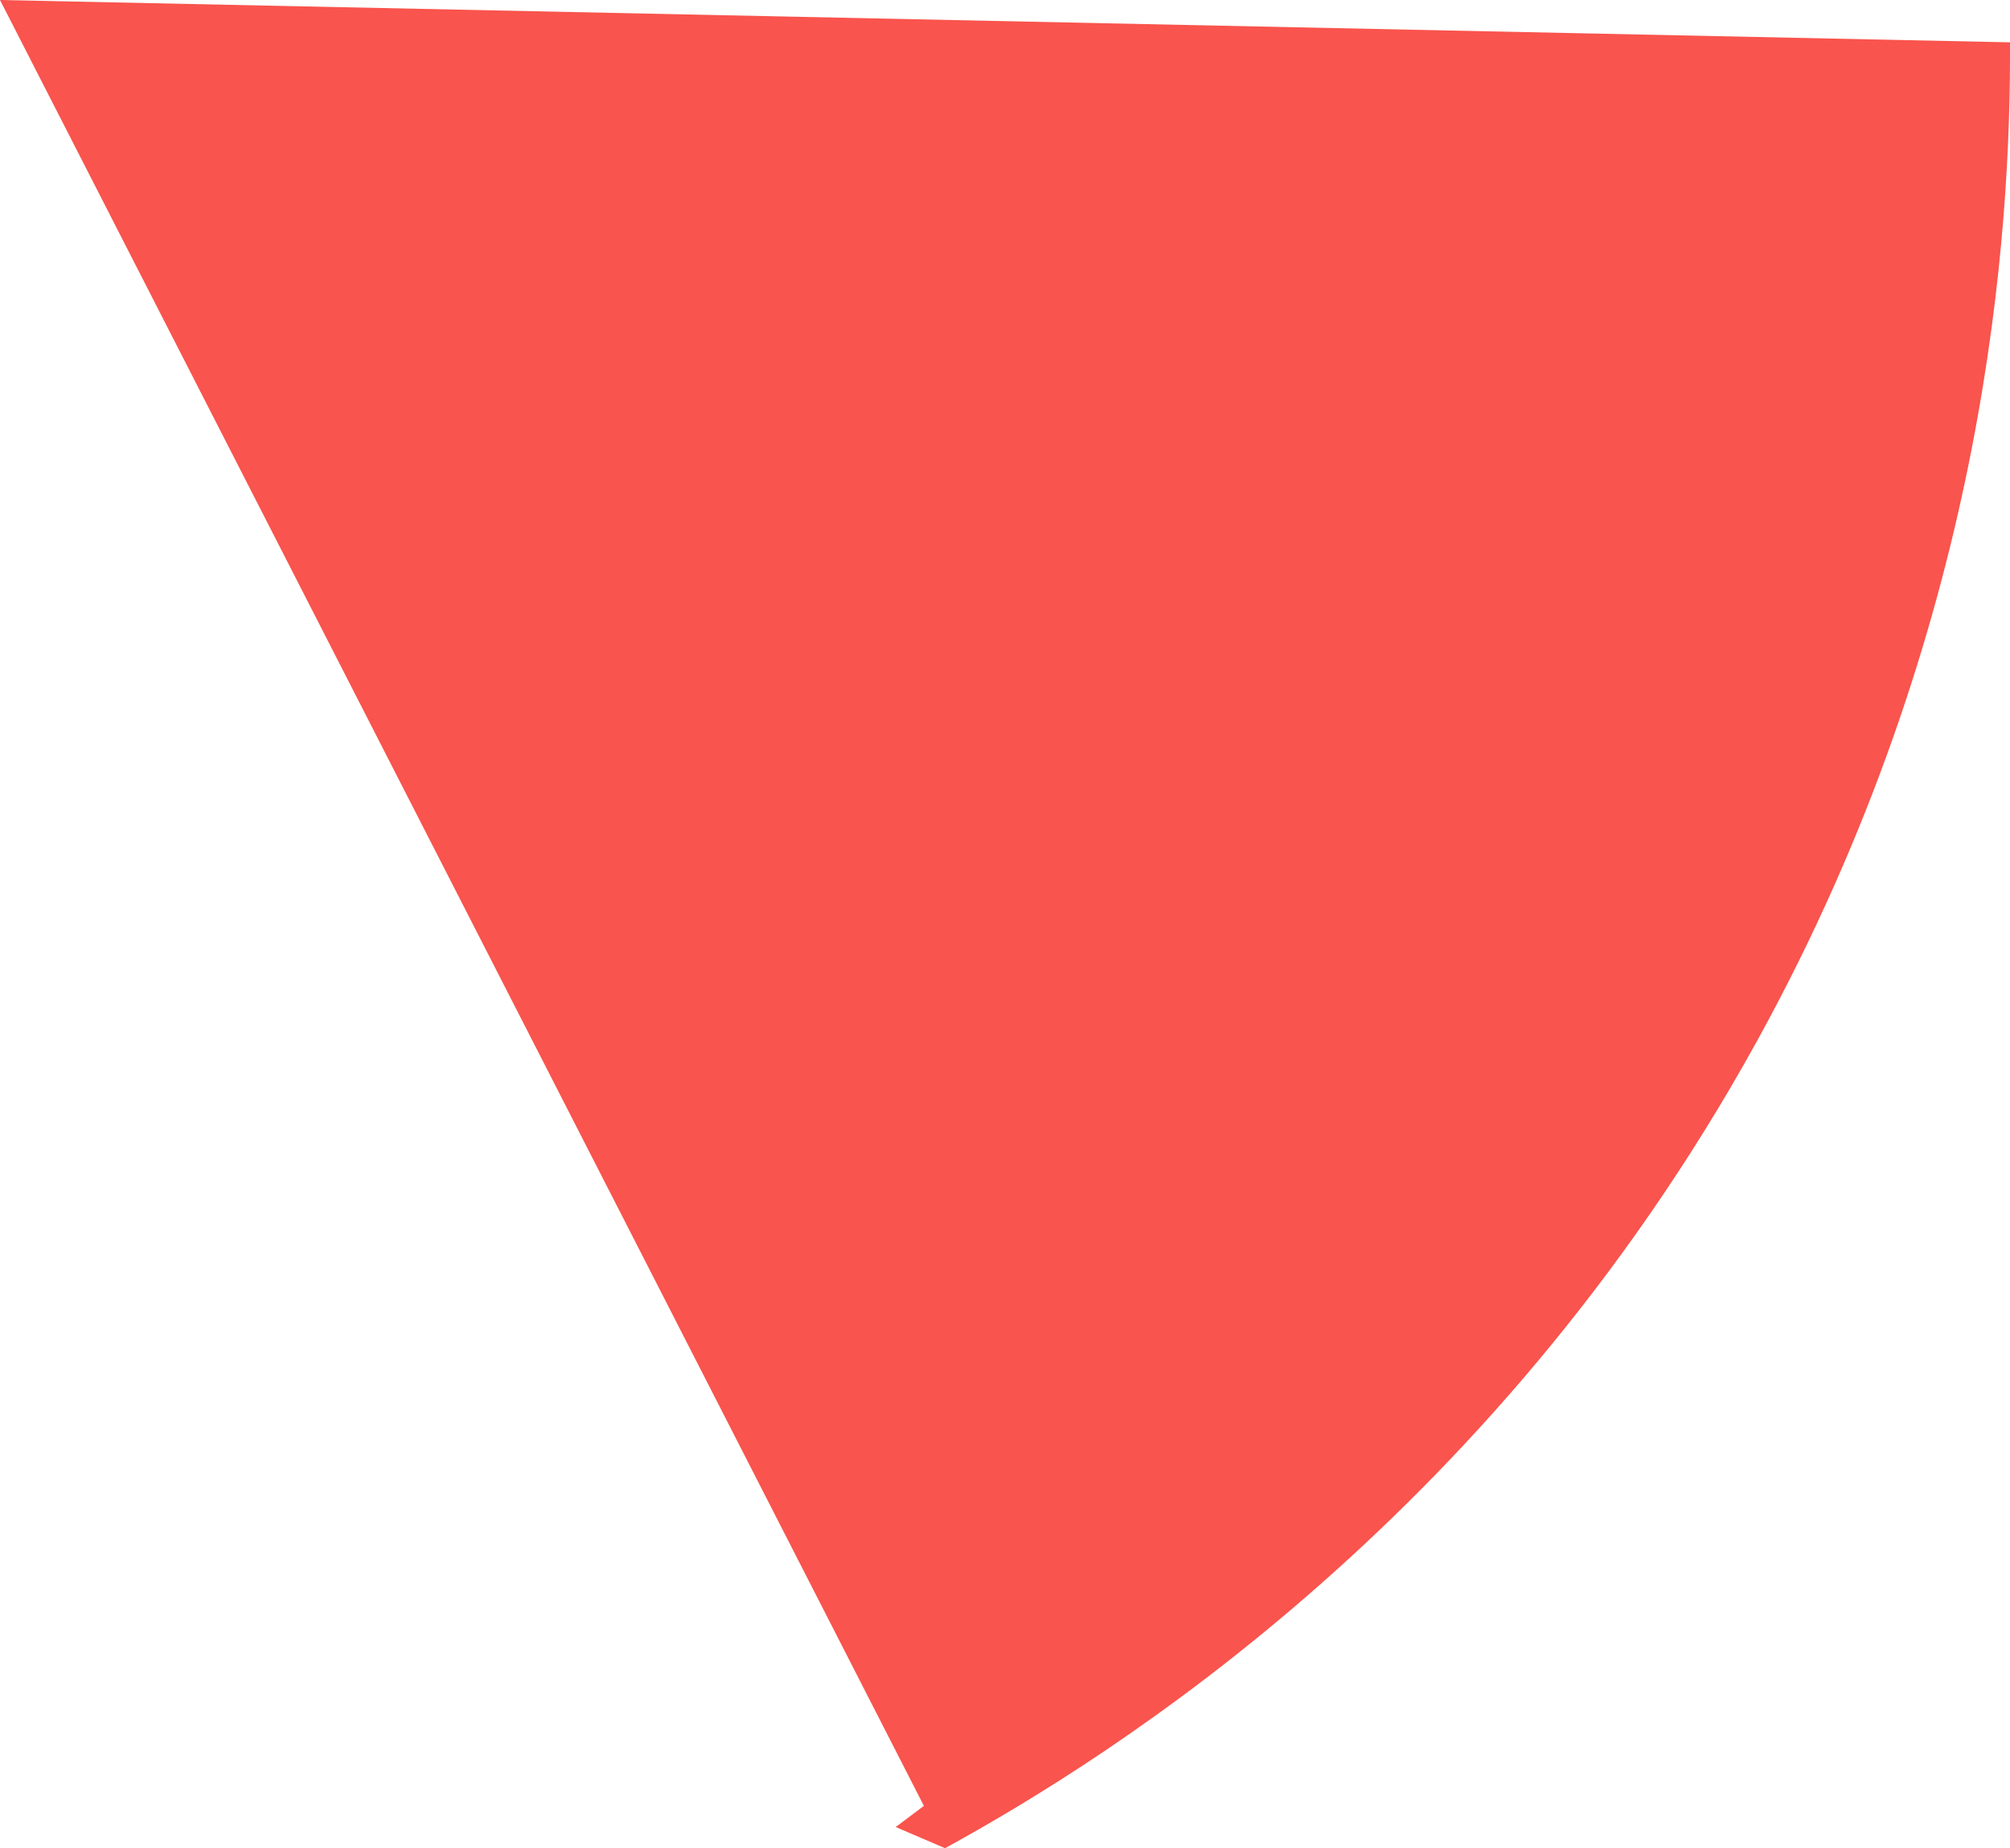 <?xml version="1.0" encoding="UTF-8"?><svg id="Layer_2" xmlns="http://www.w3.org/2000/svg" viewBox="0 0 285 262"><defs><style>.cls-1{fill:#f9544d;stroke-width:0px;}</style></defs><g id="Layer_1-2"><path class="cls-1" d="m134,262c-2.33-1-4.67-2-7-3,1.33-1,2.67-2,4-3C87.33,170.67,43.67,85.33,0,0l285,6c.14,26.75-3.21,80.61-34.15,138.41-37.46,69.99-93.42,104.75-116.85,117.59Z"/></g></svg>